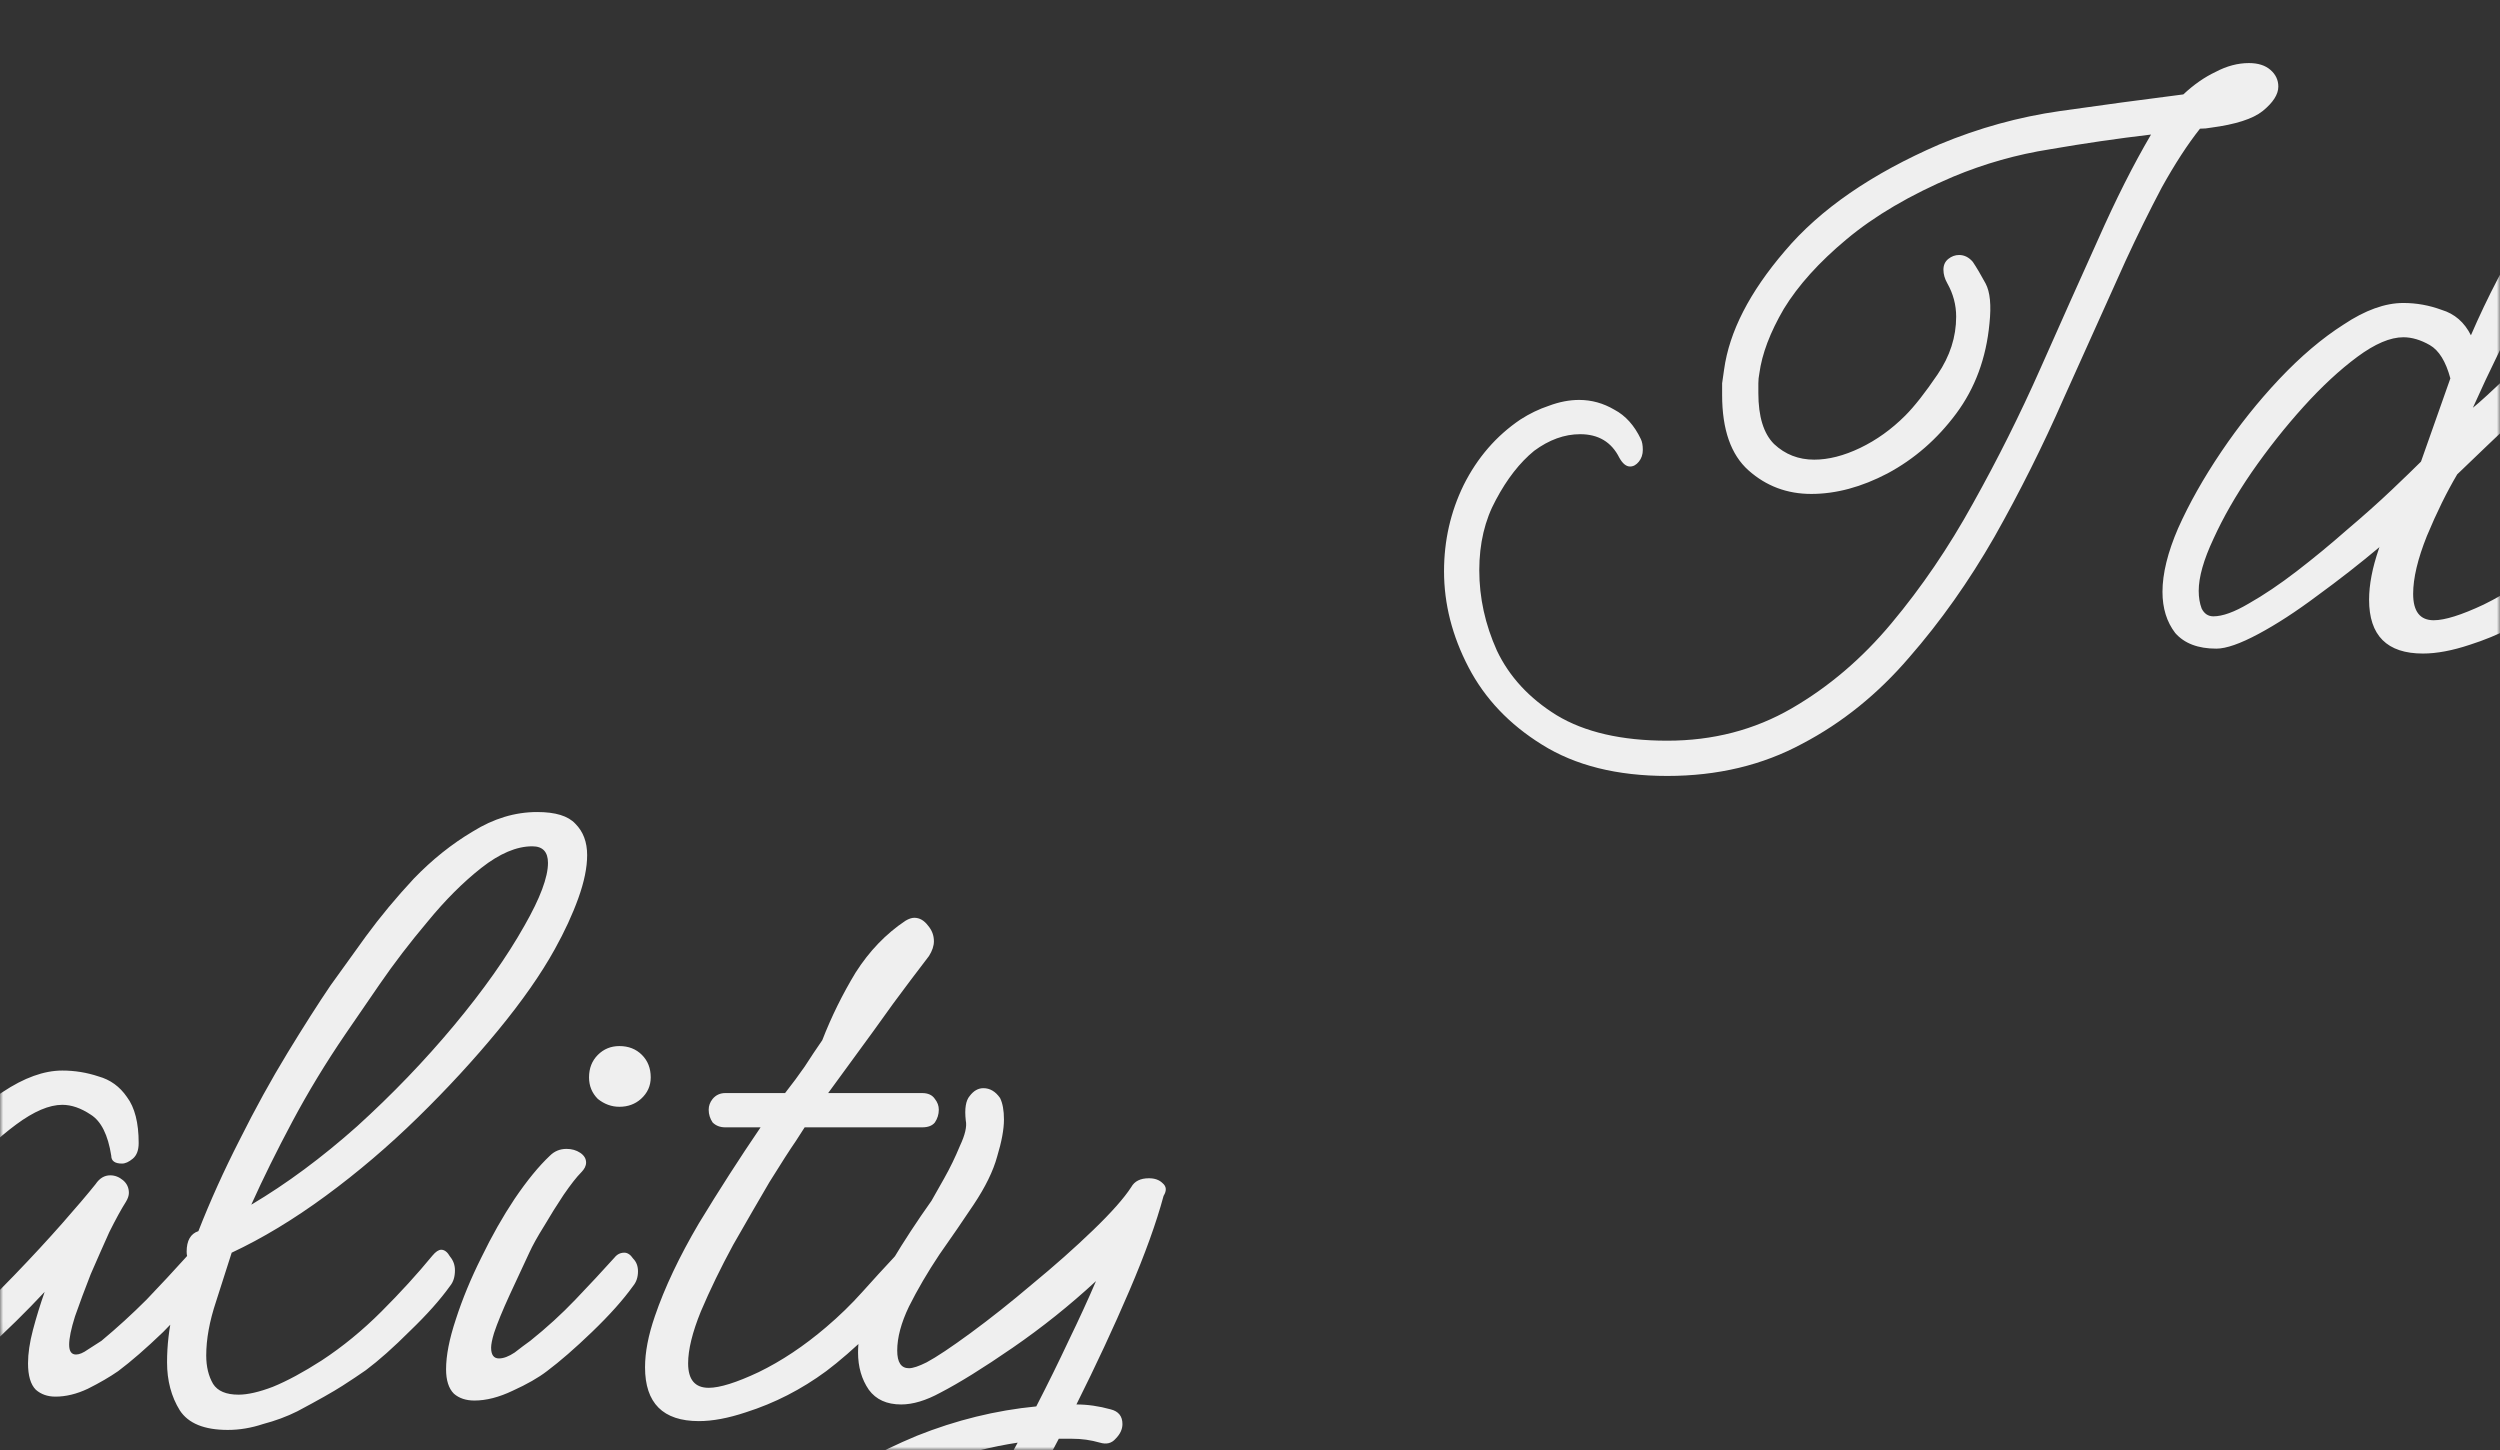 <?xml version="1.0" encoding="UTF-8"?> <svg xmlns="http://www.w3.org/2000/svg" width="400" height="232" viewBox="0 0 400 232" fill="none"><rect x="0" y="0" width="400" height="232" fill="#333333" stroke="none"/> <mask id="mask0_413_102" style="mask-type:alpha" maskUnits="userSpaceOnUse" x="0" y="0" width="400" height="232"> <rect width="400" height="232" rx="20" fill="#F6F6F6"></rect> </mask> <g mask="url(#mask0_413_102)"> <path d="M266.767 124.151C258.724 124.151 252.039 122.48 246.712 119.138C241.49 115.9 237.573 111.774 234.962 106.76C232.35 101.747 231.045 96.629 231.045 91.406C231.045 86.497 232.089 81.901 234.178 77.619C236.372 73.232 239.401 69.733 243.265 67.121C244.728 66.181 246.242 65.45 247.809 64.928C249.48 64.301 251.099 63.988 252.666 63.988C254.65 63.988 256.531 64.51 258.306 65.555C260.082 66.495 261.492 68.061 262.536 70.255C262.745 70.673 262.85 71.247 262.85 71.978C262.85 72.709 262.641 73.336 262.223 73.858C261.805 74.381 261.335 74.642 260.813 74.642C260.186 74.642 259.612 74.172 259.09 73.232C257.836 70.725 255.747 69.471 252.823 69.471C250.316 69.471 247.861 70.359 245.459 72.135C243.161 74.015 241.124 76.626 239.348 79.969C237.573 83.207 236.685 86.967 236.685 91.249C236.685 95.636 237.625 99.919 239.505 104.097C241.49 108.275 244.675 111.722 249.062 114.437C253.554 117.153 259.455 118.511 266.767 118.511C274.078 118.511 280.711 116.787 286.664 113.341C292.618 109.894 297.945 105.35 302.645 99.71C307.45 93.965 311.785 87.594 315.649 80.595C319.619 73.493 323.222 66.286 326.46 58.974C329.698 51.663 332.779 44.769 335.704 38.293C338.524 31.922 341.344 26.333 344.164 21.529C338.837 22.155 333.458 22.939 328.027 23.879C322.7 24.714 317.53 26.177 312.516 28.266C305.622 31.19 299.93 34.533 295.438 38.293C291.051 41.949 287.709 45.657 285.411 49.417C283.218 53.177 281.912 56.624 281.494 59.758C281.39 60.28 281.337 60.802 281.337 61.324C281.337 61.847 281.337 62.369 281.337 62.891C281.337 66.651 282.173 69.367 283.844 71.038C285.62 72.709 287.761 73.545 290.268 73.545C292.566 73.545 295.02 72.918 297.632 71.665C300.243 70.412 302.645 68.688 304.839 66.495C306.301 65.032 308.025 62.839 310.009 59.914C311.994 56.99 312.986 53.908 312.986 50.67C312.986 48.79 312.516 47.015 311.576 45.343C311.158 44.612 310.949 43.881 310.949 43.15C310.949 42.419 311.21 41.844 311.733 41.426C312.255 41.009 312.829 40.8 313.456 40.8C314.292 40.8 315.023 41.165 315.649 41.897C316.276 42.837 316.955 43.986 317.686 45.343C318.417 46.701 318.626 48.843 318.313 51.767C317.791 57.303 316.015 62.108 312.986 66.181C309.957 70.255 306.301 73.441 302.019 75.739C297.841 77.932 293.767 79.029 289.798 79.029C285.933 79.029 282.591 77.775 279.771 75.268C276.951 72.762 275.54 68.74 275.54 63.204C275.54 62.578 275.54 61.951 275.54 61.324C275.645 60.593 275.749 59.862 275.854 59.131C276.689 53.073 279.927 46.754 285.568 40.173C291.208 33.488 299.46 27.796 310.322 23.096C316.589 20.484 323.013 18.709 329.594 17.768C336.174 16.828 342.754 15.941 349.335 15.105C351.006 13.538 352.729 12.337 354.505 11.502C356.281 10.561 358.056 10.091 359.832 10.091C361.294 10.091 362.443 10.457 363.279 11.188C364.114 11.919 364.532 12.807 364.532 13.852C364.532 15.105 363.697 16.411 362.025 17.768C360.459 19.022 357.691 19.91 353.722 20.432C353.199 20.536 352.625 20.589 351.998 20.589C350.014 23.096 347.977 26.229 345.888 29.989C343.903 33.749 341.971 37.666 340.091 41.74C336.957 48.738 333.667 56.05 330.22 63.674C326.878 71.299 323.17 78.715 319.096 85.922C315.023 93.025 310.479 99.449 305.466 105.193C300.452 111.043 294.759 115.638 288.388 118.981C282.016 122.428 274.809 124.151 266.767 124.151ZM354.613 103.783C351.688 103.783 349.495 102.948 348.032 101.277C346.674 99.501 345.996 97.308 345.996 94.696C345.996 91.772 346.831 88.377 348.502 84.512C350.278 80.543 352.576 76.47 355.396 72.292C358.216 68.114 361.298 64.249 364.64 60.698C368.087 57.042 371.534 54.117 374.981 51.924C378.427 49.626 381.613 48.477 384.538 48.477C386.627 48.477 388.664 48.843 390.648 49.574C392.737 50.2 394.304 51.558 395.348 53.647C397.96 47.589 401.093 41.583 404.749 35.63C408.405 29.571 412.165 24.14 416.029 19.335C419.999 14.53 423.759 10.927 427.31 8.525C429.921 6.749 432.272 5.861 434.361 5.861C436.032 5.861 437.337 6.436 438.277 7.585C439.322 8.629 439.844 10.248 439.844 12.441C439.844 16.619 438.695 21.059 436.397 25.759C434.204 30.459 431.279 35.16 427.623 39.86C423.968 44.56 419.999 49.156 415.716 53.647C411.538 58.034 407.465 62.16 403.495 66.025C399.526 69.785 396.079 73.075 393.155 75.895C391.484 78.715 389.865 82.005 388.298 85.766C386.836 89.421 386.104 92.503 386.104 95.01C386.104 97.83 387.201 99.24 389.395 99.24C391.17 99.24 393.834 98.404 397.385 96.733C401.041 94.957 404.592 92.555 408.039 89.526C410.128 87.75 412.06 85.87 413.836 83.886C415.612 81.901 417.283 80.073 418.85 78.402C419.267 77.88 419.79 77.619 420.416 77.619C420.939 77.619 421.409 77.932 421.826 78.559C422.349 79.081 422.61 79.76 422.61 80.595C422.61 81.535 422.349 82.319 421.826 82.945C420.26 85.139 418.066 87.594 415.246 90.309C412.53 92.921 410.128 95.01 408.039 96.576C404.07 99.501 399.787 101.694 395.192 103.157C392.371 104.097 389.865 104.567 387.671 104.567C381.926 104.567 379.054 101.694 379.054 95.95C379.054 93.547 379.576 90.832 380.621 87.802C380.621 87.698 380.673 87.594 380.777 87.489C377.54 90.205 374.197 92.816 370.75 95.323C367.408 97.83 364.274 99.867 361.35 101.433C358.425 103 356.179 103.783 354.613 103.783ZM395.662 65.241C396.706 64.406 398.534 62.734 401.145 60.228C403.757 57.721 406.733 54.744 410.076 51.297C413.523 47.746 416.917 43.933 420.26 39.86C423.602 35.786 426.527 31.713 429.034 27.639C431.54 23.566 433.264 19.753 434.204 16.202C434.308 15.784 434.361 15.262 434.361 14.635C434.361 13.068 433.734 12.285 432.48 12.285C430.914 12.285 429.086 13.329 426.997 15.418C422.923 19.387 418.954 24.192 415.089 29.832C411.329 35.368 407.778 41.218 404.436 47.38C401.198 53.438 398.273 59.392 395.662 65.241ZM354.143 98.613C355.605 98.613 357.485 97.934 359.783 96.576C362.185 95.218 364.744 93.495 367.46 91.406C370.176 89.317 372.839 87.124 375.451 84.826C378.166 82.528 380.569 80.386 382.658 78.402C384.747 76.417 386.313 74.903 387.358 73.858L392.058 60.541C391.327 57.825 390.23 56.05 388.768 55.214C387.306 54.378 385.896 53.961 384.538 53.961C382.449 53.961 379.994 55.005 377.174 57.094C374.354 59.183 371.481 61.847 368.557 65.085C365.632 68.323 362.864 71.822 360.253 75.582C357.746 79.237 355.709 82.789 354.143 86.236C352.576 89.578 351.793 92.346 351.793 94.54C351.793 95.584 351.949 96.524 352.263 97.36C352.68 98.195 353.307 98.613 354.143 98.613ZM427.272 105.35C424.034 105.35 421.266 104.358 418.968 102.373C416.775 100.389 415.678 96.942 415.678 92.033C415.678 88.69 416.514 84.773 418.185 80.282C419.961 75.791 422.311 71.456 425.235 67.278C428.16 62.995 431.398 59.496 434.949 56.781C438.501 53.961 442.104 52.55 445.76 52.55C448.162 52.55 449.938 53.438 451.087 55.214C452.34 56.885 452.967 58.922 452.967 61.324C452.967 64.876 451.818 68.323 449.52 71.665C447.222 75.007 444.298 77.723 440.746 79.812C437.299 81.901 433.853 82.945 430.406 82.945C427.586 82.945 425.444 82.058 423.982 80.282C423.146 82.371 422.467 84.408 421.945 86.392C421.423 88.377 421.162 90.257 421.162 92.033C421.162 95.062 421.789 97.203 423.042 98.456C424.4 99.605 426.071 100.18 428.056 100.18C430.458 100.18 433.121 99.553 436.046 98.3C439.075 97.046 441.895 95.584 444.507 93.913C447.118 92.137 449.05 90.675 450.303 89.526C452.393 87.75 454.377 85.818 456.257 83.729C458.242 81.535 459.965 79.499 461.427 77.619C461.95 76.992 462.524 76.678 463.151 76.678C463.778 76.678 464.3 76.992 464.718 77.619C465.24 78.141 465.501 78.82 465.501 79.655C465.501 80.386 465.24 81.118 464.718 81.849C463.046 83.938 460.957 86.34 458.451 89.056C456.048 91.667 453.333 94.122 450.303 96.42C448.632 97.778 446.491 99.135 443.88 100.493C441.269 101.851 438.501 103 435.576 103.94C432.756 104.88 429.988 105.35 427.272 105.35ZM430.092 77.932C432.181 77.932 434.427 77.253 436.829 75.895C439.336 74.537 441.53 72.762 443.41 70.568C445.394 68.27 446.7 65.816 447.327 63.204C447.431 62.995 447.483 62.734 447.483 62.421C447.483 62.108 447.483 61.847 447.483 61.638C447.483 59.758 446.804 58.818 445.447 58.818C443.253 58.818 440.955 59.653 438.553 61.324C436.15 62.891 433.853 65.032 431.659 67.748C429.57 70.359 427.69 73.232 426.019 76.365C426.437 76.678 426.854 76.992 427.272 77.305C427.69 77.514 428.108 77.671 428.526 77.775C428.734 77.88 428.996 77.932 429.309 77.932C429.622 77.932 429.883 77.932 430.092 77.932ZM463.704 103.783C460.78 103.783 458.586 102.948 457.124 101.277C455.766 99.501 455.087 97.308 455.087 94.696C455.087 91.772 455.923 88.377 457.594 84.512C459.369 80.543 461.667 76.47 464.488 72.292C467.308 68.114 470.389 64.249 473.731 60.698C477.178 57.042 480.625 54.117 484.072 51.924C487.519 49.626 490.705 48.477 493.629 48.477C495.614 48.477 497.546 48.79 499.426 49.417C501.306 49.939 502.821 51.036 503.97 52.707C505.223 54.378 505.85 56.833 505.85 60.071C505.85 61.22 505.537 62.056 504.91 62.578C504.283 63.1 503.709 63.361 503.186 63.361C502.037 63.361 501.463 62.943 501.463 62.108C500.941 58.765 499.844 56.572 498.173 55.527C496.606 54.483 495.091 53.961 493.629 53.961C491.54 53.961 489.086 55.005 486.265 57.094C483.445 59.183 480.573 61.847 477.648 65.085C474.724 68.323 471.956 71.822 469.344 75.582C466.838 79.237 464.801 82.789 463.234 86.236C461.667 89.578 460.884 92.346 460.884 94.54C460.884 95.584 461.041 96.524 461.354 97.36C461.772 98.195 462.399 98.613 463.234 98.613C464.801 98.613 466.838 97.778 469.344 96.106C471.851 94.435 474.515 92.294 477.335 89.683C480.26 86.967 483.132 84.147 485.952 81.222C488.772 78.297 491.331 75.53 493.629 72.918C495.927 70.307 497.703 68.218 498.956 66.651C499.583 65.711 500.366 65.241 501.306 65.241C502.037 65.241 502.716 65.502 503.343 66.025C503.97 66.547 504.283 67.226 504.283 68.061C504.283 68.479 504.126 68.949 503.813 69.471C503.082 70.62 502.194 72.239 501.15 74.328C500.21 76.417 499.217 78.663 498.173 81.065C497.233 83.468 496.397 85.713 495.666 87.802C495.039 89.787 494.726 91.302 494.726 92.346C494.726 93.391 495.091 93.913 495.823 93.913C496.345 93.913 496.972 93.652 497.703 93.129C498.538 92.607 499.27 92.137 499.896 91.719C502.403 89.63 504.805 87.437 507.103 85.139C509.401 82.737 511.49 80.491 513.37 78.402C513.788 77.88 514.31 77.619 514.937 77.619C515.459 77.619 515.929 77.932 516.347 78.559C516.869 79.081 517.131 79.76 517.131 80.595C517.131 81.535 516.869 82.319 516.347 82.945C514.676 85.139 512.482 87.594 509.767 90.309C507.051 92.921 504.649 95.01 502.56 96.576C501.202 97.516 499.583 98.456 497.703 99.397C495.927 100.232 494.204 100.65 492.532 100.65C491.279 100.65 490.235 100.284 489.399 99.553C488.563 98.718 488.146 97.308 488.146 95.323C488.146 93.756 488.407 91.981 488.929 89.996C489.451 88.011 490.078 85.975 490.809 83.886C487.884 87.019 484.751 90.1 481.408 93.129C478.066 96.159 474.828 98.718 471.695 100.807C468.666 102.791 466.002 103.783 463.704 103.783ZM520.105 105.977C516.345 105.977 513.786 104.932 512.428 102.843C511.07 100.65 510.391 98.091 510.391 95.166C510.391 92.451 510.704 89.735 511.331 87.019C512.062 84.199 512.741 81.849 513.368 79.969C513.472 79.551 513.629 79.133 513.838 78.715C513.629 78.402 513.525 77.984 513.525 77.462C513.525 75.686 514.151 74.59 515.405 74.172C517.285 69.367 519.478 64.51 521.985 59.601C524.492 54.587 527.051 49.939 529.662 45.657C532.273 41.374 534.571 37.771 536.556 34.846C538.123 32.653 540.003 30.041 542.196 27.012C544.494 23.879 547.053 20.798 549.873 17.768C552.798 14.739 555.931 12.233 559.274 10.248C562.616 8.159 566.063 7.115 569.614 7.115C572.539 7.115 574.576 7.741 575.725 8.995C576.978 10.248 577.605 11.919 577.605 14.008C577.605 15.993 577.135 18.291 576.195 20.902C575.255 23.513 574.001 26.229 572.435 29.049C570.241 33.018 567.212 37.353 563.347 42.053C559.483 46.754 555.2 51.401 550.5 55.997C545.8 60.593 540.891 64.771 535.772 68.531C530.654 72.292 525.641 75.321 520.732 77.619C520.105 79.603 519.269 82.214 518.225 85.452C517.18 88.586 516.658 91.458 516.658 94.07C516.658 95.845 517.024 97.36 517.755 98.613C518.486 99.762 519.844 100.337 521.828 100.337C523.291 100.337 525.119 99.919 527.312 99.083C529.61 98.143 532.221 96.733 535.146 94.853C538.488 92.659 541.674 90.048 544.703 87.019C547.732 83.99 550.448 81.013 552.85 78.089C553.372 77.462 553.842 77.148 554.26 77.148C554.782 77.148 555.252 77.514 555.67 78.245C556.193 78.872 556.454 79.603 556.454 80.439C556.454 81.483 556.193 82.319 555.67 82.945C554.104 85.139 551.962 87.541 549.247 90.153C546.635 92.764 544.285 94.853 542.196 96.42C541.152 97.151 539.898 97.986 538.436 98.926C536.974 99.867 534.571 101.224 531.229 103C529.558 103.836 527.73 104.515 525.745 105.037C523.865 105.663 521.985 105.977 520.105 105.977ZM538.906 42.68C535.772 47.276 532.952 51.924 530.445 56.624C527.939 61.324 525.745 65.763 523.865 69.942C529.505 66.599 535.146 62.421 540.786 57.407C546.426 52.289 551.597 46.91 556.297 41.27C560.997 35.63 564.757 30.302 567.578 25.289C570.084 20.902 571.338 17.56 571.338 15.262C571.338 13.486 570.502 12.598 568.831 12.598C566.324 12.598 563.608 13.747 560.684 16.045C557.759 18.343 554.887 21.215 552.067 24.662C549.247 28.005 546.688 31.347 544.39 34.69C542.092 38.032 540.264 40.695 538.906 42.68ZM582.764 54.274C581.511 54.274 580.362 53.856 579.317 53.02C578.377 52.08 577.907 50.931 577.907 49.574C577.907 48.111 578.377 46.91 579.317 45.97C580.257 45.03 581.406 44.56 582.764 44.56C584.226 44.56 585.428 45.03 586.368 45.97C587.308 46.91 587.778 48.111 587.778 49.574C587.778 50.931 587.255 52.08 586.211 53.02C585.271 53.856 584.122 54.274 582.764 54.274ZM559.576 101.277C558.218 101.277 557.122 100.911 556.286 100.18C555.45 99.344 555.033 98.039 555.033 96.263C555.033 94.07 555.555 91.406 556.599 88.272C557.644 85.034 559.002 81.744 560.673 78.402C562.344 74.955 564.12 71.822 566 69.001C567.984 66.077 569.864 63.779 571.64 62.108C572.371 61.377 573.259 61.011 574.304 61.011C575.139 61.011 575.87 61.22 576.497 61.638C577.124 62.056 577.437 62.578 577.437 63.204C577.437 63.727 577.176 64.249 576.654 64.771C575.923 65.502 574.983 66.704 573.834 68.375C572.789 69.942 571.745 71.613 570.7 73.388C569.656 75.059 568.872 76.47 568.35 77.619C567.41 79.603 566.365 81.849 565.216 84.356C564.068 86.862 563.232 88.899 562.71 90.466C562.396 91.51 562.24 92.294 562.24 92.816C562.24 93.965 562.657 94.54 563.493 94.54C564.224 94.54 565.06 94.226 566 93.6C566.94 92.868 567.775 92.242 568.507 91.719C571.118 89.63 573.52 87.437 575.714 85.139C578.012 82.737 580.101 80.491 581.981 78.402C582.399 77.88 582.921 77.619 583.547 77.619C584.07 77.619 584.54 77.932 584.958 78.559C585.48 79.081 585.741 79.76 585.741 80.595C585.741 81.535 585.48 82.319 584.958 82.945C583.391 85.139 581.197 87.594 578.377 90.309C575.661 92.921 573.259 95.01 571.17 96.576C569.812 97.621 567.984 98.665 565.686 99.71C563.493 100.754 561.456 101.277 559.576 101.277ZM595.485 104.567C589.741 104.567 586.868 101.694 586.868 95.95C586.868 93.547 587.391 90.832 588.435 87.802C590.002 83.207 592.352 78.245 595.485 72.918C598.723 67.591 602.014 62.473 605.356 57.564H599.716C598.88 57.564 598.201 57.303 597.679 56.781C597.261 56.154 597.052 55.475 597.052 54.744C597.052 54.117 597.261 53.543 597.679 53.02C598.201 52.394 598.88 52.08 599.716 52.08H609.273C610.422 50.618 611.466 49.208 612.406 47.85C613.346 46.388 614.286 44.978 615.227 43.62C616.689 39.86 618.465 36.256 620.554 32.809C622.747 29.363 625.41 26.595 628.544 24.506C629.066 24.192 629.536 24.035 629.954 24.035C630.79 24.035 631.521 24.453 632.148 25.289C632.774 26.02 633.088 26.856 633.088 27.796C633.088 28.527 632.826 29.31 632.304 30.146C631.991 30.564 630.999 31.869 629.327 34.063C627.656 36.256 625.672 38.972 623.374 42.21C621.076 45.343 618.673 48.634 616.167 52.08H631.207C632.148 52.08 632.826 52.394 633.244 53.02C633.662 53.543 633.871 54.117 633.871 54.744C633.871 55.475 633.662 56.154 633.244 56.781C632.826 57.303 632.148 57.564 631.207 57.564H612.406L610.996 59.758C610.056 61.115 608.646 63.309 606.766 66.338C604.99 69.367 603.058 72.709 600.969 76.365C598.985 80.021 597.261 83.572 595.799 87.019C594.441 90.362 593.762 93.129 593.762 95.323C593.762 97.934 594.859 99.24 597.052 99.24C598.828 99.24 601.491 98.404 605.043 96.733C608.698 94.957 612.302 92.555 615.853 89.526C617.942 87.75 619.875 85.87 621.65 83.886C623.426 81.901 625.097 80.073 626.664 78.402C627.082 77.88 627.604 77.619 628.231 77.619C628.753 77.619 629.223 77.932 629.641 78.559C630.163 79.081 630.424 79.76 630.424 80.595C630.424 81.535 630.163 82.319 629.641 82.945C628.074 85.139 625.88 87.594 623.06 90.309C620.345 92.921 617.942 95.01 615.853 96.576C611.884 99.501 607.602 101.694 603.006 103.157C600.186 104.097 597.679 104.567 595.485 104.567ZM627.844 101.903C625.546 101.903 623.822 101.12 622.674 99.553C621.525 97.882 620.95 95.897 620.95 93.6C620.95 91.824 621.263 89.996 621.89 88.116C623.039 84.982 624.554 81.901 626.434 78.872C628.314 75.739 630.403 72.553 632.701 69.315C633.119 68.584 633.798 67.382 634.738 65.711C635.678 64.04 636.513 62.317 637.244 60.541C638.08 58.765 638.393 57.407 638.184 56.467C637.976 54.587 638.184 53.282 638.811 52.55C639.438 51.715 640.169 51.297 641.005 51.297C642.049 51.297 642.937 51.819 643.668 52.864C644.086 53.699 644.295 54.848 644.295 56.311C644.295 57.877 643.929 59.862 643.198 62.264C642.571 64.562 641.318 67.121 639.438 69.942C637.767 72.448 635.939 75.112 633.954 77.932C632.074 80.752 630.455 83.52 629.097 86.236C627.844 88.847 627.217 91.197 627.217 93.286C627.217 95.166 627.844 96.106 629.097 96.106C629.724 96.106 630.664 95.793 631.917 95.166C633.484 94.331 635.834 92.764 638.968 90.466C642.101 88.168 645.391 85.557 648.838 82.632C652.39 79.708 655.628 76.835 658.552 74.015C661.477 71.195 663.514 68.897 664.663 67.121C665.185 66.181 666.125 65.711 667.483 65.711C668.423 65.711 669.154 65.972 669.676 66.495C670.303 67.017 670.355 67.696 669.833 68.531C668.684 72.814 666.856 77.88 664.349 83.729C661.842 89.578 659.022 95.636 655.889 101.903C657.664 101.903 659.492 102.164 661.372 102.687C662.626 103 663.253 103.783 663.253 105.037C663.253 105.872 662.887 106.656 662.156 107.387C661.529 108.118 660.693 108.327 659.649 108.014C658.918 107.805 658.187 107.648 657.456 107.544C656.724 107.439 655.941 107.387 655.105 107.387C654.374 107.387 653.695 107.387 653.069 107.387C649.831 113.654 646.488 119.608 643.041 125.248C639.595 130.993 636.409 135.902 633.484 139.975C630.768 143.736 627.687 147.339 624.24 150.786C620.898 154.233 617.399 157.053 613.743 159.247C609.983 161.44 606.223 162.537 602.462 162.537C598.389 162.537 595.255 161.544 593.062 159.56C590.868 157.575 589.772 154.964 589.772 151.726C589.772 148.488 590.712 144.885 592.592 140.915C594.367 136.946 596.77 132.977 599.799 129.008C603.35 124.517 607.789 120.339 613.116 116.474C618.339 112.714 624.084 109.528 630.351 106.917C636.618 104.41 642.989 102.843 649.465 102.217C651.345 98.561 653.069 95.062 654.635 91.719C656.307 88.272 657.769 85.087 659.022 82.162C654.844 86.027 650.405 89.578 645.705 92.816C641.005 96.054 637.14 98.456 634.111 100.023C631.813 101.277 629.724 101.903 627.844 101.903ZM603.089 157.053C606.432 157.053 609.983 155.643 613.743 152.823C617.399 150.107 621.107 146.347 624.867 141.542C628.732 136.842 632.492 131.567 636.148 125.718C639.803 119.973 643.25 114.072 646.488 108.014C638.237 109.267 630.298 112.087 622.674 116.474C615.049 120.861 608.938 126.084 604.342 132.142C603.402 133.395 602.253 135.118 600.896 137.312C599.433 139.505 598.18 141.803 597.135 144.206C596.091 146.608 595.569 148.854 595.569 150.943C595.569 152.718 596.143 154.181 597.292 155.33C598.337 156.479 600.269 157.053 603.089 157.053Z" fill="#EFEFEF"></path> <path d="M-216.895 246.962C-224.938 246.962 -231.623 245.291 -236.95 241.948C-242.172 238.71 -246.089 234.585 -248.7 229.571C-251.312 224.557 -252.617 219.439 -252.617 214.217C-252.617 209.308 -251.573 204.712 -249.484 200.429C-247.29 196.042 -244.261 192.543 -240.397 189.932C-238.934 188.992 -237.42 188.261 -235.853 187.739C-234.182 187.112 -232.563 186.798 -230.996 186.798C-229.011 186.798 -227.131 187.321 -225.356 188.365C-223.58 189.305 -222.17 190.872 -221.125 193.065C-220.917 193.483 -220.812 194.058 -220.812 194.789C-220.812 195.52 -221.021 196.147 -221.439 196.669C-221.857 197.191 -222.327 197.452 -222.849 197.452C-223.476 197.452 -224.05 196.982 -224.572 196.042C-225.826 193.536 -227.915 192.282 -230.839 192.282C-233.346 192.282 -235.801 193.17 -238.203 194.946C-240.501 196.826 -242.538 199.437 -244.313 202.779C-246.089 206.017 -246.977 209.778 -246.977 214.06C-246.977 218.447 -246.037 222.729 -244.157 226.907C-242.172 231.085 -238.986 234.532 -234.6 237.248C-230.108 239.964 -224.207 241.322 -216.895 241.322C-209.584 241.322 -202.951 239.598 -196.997 236.151C-191.044 232.704 -185.717 228.161 -181.017 222.52C-176.212 216.776 -171.877 210.404 -168.012 203.406C-164.043 196.303 -160.44 189.096 -157.202 181.785C-153.964 174.473 -150.883 167.58 -147.958 161.104C-145.138 154.732 -142.318 149.144 -139.497 144.339C-144.824 144.966 -150.204 145.749 -155.635 146.69C-160.962 147.525 -166.132 148.987 -171.146 151.076C-178.04 154.001 -183.732 157.343 -188.224 161.104C-192.61 164.759 -195.953 168.467 -198.251 172.228C-200.444 175.988 -201.75 179.435 -202.168 182.568C-202.272 183.09 -202.324 183.613 -202.324 184.135C-202.324 184.657 -202.324 185.179 -202.324 185.702C-202.324 189.462 -201.489 192.178 -199.818 193.849C-198.042 195.52 -195.901 196.356 -193.394 196.356C-191.096 196.356 -188.641 195.729 -186.03 194.476C-183.419 193.222 -181.017 191.499 -178.823 189.305C-177.361 187.843 -175.637 185.65 -173.653 182.725C-171.668 179.8 -170.676 176.719 -170.676 173.481C-170.676 171.601 -171.146 169.825 -172.086 168.154C-172.504 167.423 -172.713 166.692 -172.713 165.961C-172.713 165.229 -172.452 164.655 -171.929 164.237C-171.407 163.819 -170.833 163.61 -170.206 163.61C-169.37 163.61 -168.639 163.976 -168.012 164.707C-167.386 165.647 -166.707 166.796 -165.976 168.154C-165.244 169.512 -165.036 171.653 -165.349 174.578C-165.871 180.114 -167.647 184.918 -170.676 188.992C-173.705 193.065 -177.361 196.251 -181.643 198.549C-185.821 200.743 -189.895 201.839 -193.864 201.839C-197.729 201.839 -201.071 200.586 -203.891 198.079C-206.711 195.572 -208.121 191.551 -208.121 186.015C-208.121 185.388 -208.121 184.762 -208.121 184.135C-208.017 183.404 -207.912 182.673 -207.808 181.942C-206.972 175.883 -203.734 169.564 -198.094 162.984C-192.454 156.299 -184.202 150.606 -173.339 145.906C-167.072 143.295 -160.649 141.519 -154.068 140.579C-147.488 139.639 -140.908 138.751 -134.327 137.916C-132.656 136.349 -130.933 135.148 -129.157 134.312C-127.381 133.372 -125.606 132.902 -123.83 132.902C-122.368 132.902 -121.219 133.268 -120.383 133.999C-119.547 134.73 -119.13 135.618 -119.13 136.662C-119.13 137.916 -119.965 139.221 -121.636 140.579C-123.203 141.833 -125.971 142.72 -129.94 143.243C-130.463 143.347 -131.037 143.399 -131.664 143.399C-133.648 145.906 -135.685 149.04 -137.774 152.8C-139.759 156.56 -141.691 160.477 -143.571 164.551C-146.705 171.549 -149.995 178.86 -153.442 186.485C-156.784 194.11 -160.492 201.526 -164.566 208.733C-168.639 215.836 -173.183 222.259 -178.196 228.004C-183.21 233.853 -188.903 238.449 -195.274 241.792C-201.645 245.238 -208.853 246.962 -216.895 246.962ZM-129.049 226.594C-131.974 226.594 -134.167 225.758 -135.63 224.087C-136.987 222.312 -137.666 220.118 -137.666 217.507C-137.666 214.582 -136.831 211.188 -135.16 207.323C-133.384 203.354 -131.086 199.28 -128.266 195.102C-125.446 190.924 -122.364 187.06 -119.022 183.508C-115.575 179.853 -112.128 176.928 -108.681 174.734C-105.235 172.437 -102.049 171.288 -99.124 171.288C-97.035 171.288 -94.998 171.653 -93.014 172.384C-90.925 173.011 -89.358 174.369 -88.314 176.458C-85.702 170.4 -82.569 164.394 -78.913 158.44C-75.257 152.382 -71.497 146.951 -67.632 142.146C-63.663 137.341 -59.903 133.738 -56.352 131.335C-53.74 129.56 -51.39 128.672 -49.301 128.672C-47.63 128.672 -46.325 129.246 -45.384 130.395C-44.34 131.44 -43.818 133.059 -43.818 135.252C-43.818 139.43 -44.967 143.869 -47.264 148.57C-49.458 153.27 -52.383 157.97 -56.038 162.67C-59.694 167.371 -63.663 171.967 -67.946 176.458C-72.124 180.845 -76.197 184.971 -80.166 188.835C-84.135 192.595 -87.582 195.886 -90.507 198.706C-92.178 201.526 -93.797 204.816 -95.364 208.576C-96.826 212.232 -97.557 215.313 -97.557 217.82C-97.557 220.64 -96.461 222.05 -94.267 222.05C-92.492 222.05 -89.828 221.215 -86.277 219.544C-82.621 217.768 -79.07 215.366 -75.623 212.337C-73.534 210.561 -71.602 208.681 -69.826 206.696C-68.05 204.712 -66.379 202.884 -64.812 201.213C-64.394 200.69 -63.872 200.429 -63.245 200.429C-62.723 200.429 -62.253 200.743 -61.835 201.369C-61.313 201.892 -61.052 202.57 -61.052 203.406C-61.052 204.346 -61.313 205.13 -61.835 205.756C-63.402 207.95 -65.596 210.404 -68.416 213.12C-71.132 215.731 -73.534 217.82 -75.623 219.387C-79.592 222.312 -83.874 224.505 -88.47 225.967C-91.29 226.907 -93.797 227.377 -95.991 227.377C-101.735 227.377 -104.608 224.505 -104.608 218.76C-104.608 216.358 -104.086 213.642 -103.041 210.613C-103.041 210.509 -102.989 210.404 -102.884 210.3C-106.122 213.016 -109.465 215.627 -112.912 218.134C-116.254 220.64 -119.388 222.677 -122.312 224.244C-125.237 225.811 -127.482 226.594 -129.049 226.594ZM-88 188.052C-86.956 187.216 -85.128 185.545 -82.516 183.038C-79.905 180.531 -76.928 177.555 -73.586 174.108C-70.139 170.556 -66.745 166.744 -63.402 162.67C-60.06 158.597 -57.135 154.523 -54.628 150.45C-52.121 146.376 -50.398 142.564 -49.458 139.012C-49.354 138.595 -49.301 138.072 -49.301 137.446C-49.301 135.879 -49.928 135.096 -51.181 135.096C-52.748 135.096 -54.576 136.14 -56.665 138.229C-60.739 142.198 -64.708 147.003 -68.572 152.643C-72.333 158.179 -75.884 164.028 -79.226 170.191C-82.464 176.249 -85.389 182.203 -88 188.052ZM-129.519 221.424C-128.057 221.424 -126.177 220.745 -123.879 219.387C-121.477 218.029 -118.918 216.306 -116.202 214.217C-113.486 212.128 -110.823 209.934 -108.211 207.636C-105.496 205.338 -103.093 203.197 -101.004 201.213C-98.915 199.228 -97.349 197.714 -96.304 196.669L-91.604 183.352C-92.335 180.636 -93.432 178.86 -94.894 178.025C-96.356 177.189 -97.766 176.771 -99.124 176.771C-101.213 176.771 -103.668 177.816 -106.488 179.905C-109.308 181.994 -112.18 184.657 -115.105 187.895C-118.03 191.133 -120.798 194.632 -123.409 198.392C-125.916 202.048 -127.952 205.6 -129.519 209.046C-131.086 212.389 -131.869 215.157 -131.869 217.35C-131.869 218.395 -131.713 219.335 -131.399 220.17C-130.982 221.006 -130.355 221.424 -129.519 221.424ZM-56.39 228.161C-59.628 228.161 -62.396 227.169 -64.694 225.184C-66.887 223.199 -67.984 219.753 -67.984 214.843C-67.984 211.501 -67.148 207.584 -65.477 203.093C-63.701 198.601 -61.351 194.267 -58.426 190.089C-55.502 185.806 -52.264 182.307 -48.713 179.591C-45.161 176.771 -41.558 175.361 -37.902 175.361C-35.5 175.361 -33.724 176.249 -32.575 178.025C-31.322 179.696 -30.695 181.733 -30.695 184.135C-30.695 187.686 -31.844 191.133 -34.142 194.476C-36.44 197.818 -39.364 200.534 -42.916 202.623C-46.362 204.712 -49.809 205.756 -53.256 205.756C-56.076 205.756 -58.218 204.868 -59.68 203.093C-60.516 205.182 -61.194 207.219 -61.717 209.203C-62.239 211.188 -62.5 213.068 -62.5 214.843C-62.5 217.872 -61.873 220.014 -60.62 221.267C-59.262 222.416 -57.591 222.991 -55.606 222.991C-53.204 222.991 -50.541 222.364 -47.616 221.11C-44.587 219.857 -41.767 218.395 -39.155 216.724C-36.544 214.948 -34.612 213.486 -33.358 212.337C-31.269 210.561 -29.285 208.629 -27.405 206.54C-25.42 204.346 -23.697 202.309 -22.234 200.429C-21.712 199.803 -21.138 199.489 -20.511 199.489C-19.884 199.489 -19.362 199.803 -18.944 200.429C-18.422 200.951 -18.161 201.63 -18.161 202.466C-18.161 203.197 -18.422 203.928 -18.944 204.659C-20.615 206.748 -22.704 209.151 -25.211 211.867C-27.614 214.478 -30.329 216.932 -33.358 219.23C-35.03 220.588 -37.171 221.946 -39.782 223.304C-42.393 224.662 -45.161 225.811 -48.086 226.751C-50.906 227.691 -53.674 228.161 -56.39 228.161ZM-53.569 200.743C-51.48 200.743 -49.235 200.064 -46.833 198.706C-44.326 197.348 -42.132 195.572 -40.252 193.379C-38.267 191.081 -36.962 188.626 -36.335 186.015C-36.231 185.806 -36.178 185.545 -36.178 185.232C-36.178 184.918 -36.178 184.657 -36.178 184.448C-36.178 182.568 -36.858 181.628 -38.215 181.628C-40.409 181.628 -42.707 182.464 -45.109 184.135C-47.511 185.702 -49.809 187.843 -52.003 190.559C-54.092 193.17 -55.972 196.042 -57.643 199.176C-57.225 199.489 -56.807 199.803 -56.39 200.116C-55.972 200.325 -55.554 200.481 -55.136 200.586C-54.927 200.69 -54.666 200.743 -54.353 200.743C-54.039 200.743 -53.778 200.743 -53.569 200.743ZM-19.958 226.594C-22.882 226.594 -25.076 225.758 -26.538 224.087C-27.896 222.312 -28.575 220.118 -28.575 217.507C-28.575 214.582 -27.739 211.188 -26.068 207.323C-24.292 203.354 -21.994 199.28 -19.174 195.102C-16.354 190.924 -13.273 187.06 -9.93 183.508C-6.484 179.853 -3.037 176.928 0.41 174.734C3.857 172.437 7.043 171.288 9.967 171.288C11.952 171.288 13.884 171.601 15.764 172.228C17.644 172.75 19.159 173.847 20.308 175.518C21.561 177.189 22.188 179.644 22.188 182.882C22.188 184.031 21.875 184.866 21.248 185.388C20.621 185.911 20.047 186.172 19.524 186.172C18.376 186.172 17.801 185.754 17.801 184.918C17.279 181.576 16.182 179.382 14.511 178.338C12.944 177.293 11.43 176.771 9.967 176.771C7.878 176.771 5.424 177.816 2.604 179.905C-0.217 181.994 -3.089 184.657 -6.014 187.895C-8.938 191.133 -11.706 194.632 -14.317 198.392C-16.824 202.048 -18.861 205.6 -20.428 209.046C-21.994 212.389 -22.778 215.157 -22.778 217.35C-22.778 218.395 -22.621 219.335 -22.308 220.17C-21.89 221.006 -21.263 221.424 -20.428 221.424C-18.861 221.424 -16.824 220.588 -14.317 218.917C-11.811 217.246 -9.147 215.105 -6.327 212.493C-3.402 209.778 -0.53 206.957 2.29 204.033C5.11 201.108 7.669 198.34 9.967 195.729C12.265 193.118 14.041 191.029 15.294 189.462C15.921 188.522 16.704 188.052 17.644 188.052C18.376 188.052 19.055 188.313 19.681 188.835C20.308 189.358 20.621 190.036 20.621 190.872C20.621 191.29 20.465 191.76 20.151 192.282C19.42 193.431 18.532 195.05 17.488 197.139C16.548 199.228 15.555 201.474 14.511 203.876C13.571 206.278 12.735 208.524 12.004 210.613C11.377 212.598 11.064 214.112 11.064 215.157C11.064 216.201 11.43 216.724 12.161 216.724C12.683 216.724 13.31 216.462 14.041 215.94C14.877 215.418 15.608 214.948 16.234 214.53C18.741 212.441 21.143 210.248 23.441 207.95C25.739 205.547 27.828 203.302 29.708 201.213C30.126 200.69 30.648 200.429 31.275 200.429C31.797 200.429 32.267 200.743 32.685 201.369C33.208 201.892 33.469 202.57 33.469 203.406C33.469 204.346 33.208 205.13 32.685 205.756C31.014 207.95 28.821 210.404 26.105 213.12C23.389 215.731 20.987 217.82 18.898 219.387C17.54 220.327 15.921 221.267 14.041 222.207C12.265 223.043 10.542 223.461 8.871 223.461C7.617 223.461 6.573 223.095 5.737 222.364C4.901 221.528 4.484 220.118 4.484 218.134C4.484 216.567 4.745 214.791 5.267 212.807C5.789 210.822 6.416 208.785 7.147 206.696C4.223 209.83 1.089 212.911 -2.253 215.94C-5.596 218.969 -8.834 221.528 -11.967 223.617C-14.996 225.602 -17.66 226.594 -19.958 226.594ZM36.443 228.788C32.683 228.788 30.124 227.743 28.766 225.654C27.408 223.461 26.729 220.902 26.729 217.977C26.729 215.261 27.043 212.545 27.669 209.83C28.4 207.01 29.079 204.659 29.706 202.779C29.81 202.362 29.967 201.944 30.176 201.526C29.967 201.213 29.863 200.795 29.863 200.273C29.863 198.497 30.489 197.4 31.743 196.982C33.623 192.178 35.816 187.321 38.323 182.412C40.83 177.398 43.389 172.75 46 168.467C48.611 164.185 50.909 160.581 52.894 157.657C54.461 155.463 56.341 152.852 58.534 149.823C60.832 146.69 63.391 143.608 66.211 140.579C69.136 137.55 72.269 135.043 75.612 133.059C78.954 130.97 82.401 129.925 85.953 129.925C88.877 129.925 90.914 130.552 92.063 131.805C93.316 133.059 93.943 134.73 93.943 136.819C93.943 138.804 93.473 141.101 92.533 143.713C91.593 146.324 90.339 149.04 88.773 151.86C86.579 155.829 83.55 160.164 79.686 164.864C75.821 169.564 71.538 174.212 66.838 178.808C62.138 183.404 57.229 187.582 52.111 191.342C46.992 195.102 41.979 198.131 37.07 200.429C36.443 202.414 35.607 205.025 34.563 208.263C33.518 211.397 32.996 214.269 32.996 216.88C32.996 218.656 33.362 220.17 34.093 221.424C34.824 222.573 36.182 223.147 38.166 223.147C39.629 223.147 41.457 222.729 43.65 221.894C45.948 220.954 48.559 219.544 51.484 217.664C54.826 215.47 58.012 212.859 61.041 209.83C64.07 206.801 66.786 203.824 69.188 200.899C69.71 200.273 70.18 199.959 70.598 199.959C71.121 199.959 71.591 200.325 72.008 201.056C72.531 201.683 72.792 202.414 72.792 203.249C72.792 204.294 72.531 205.13 72.008 205.756C70.442 207.95 68.3 210.352 65.585 212.963C62.973 215.575 60.623 217.664 58.534 219.23C57.49 219.961 56.236 220.797 54.774 221.737C53.312 222.677 50.909 224.035 47.567 225.811C45.896 226.646 44.068 227.325 42.083 227.847C40.203 228.474 38.323 228.788 36.443 228.788ZM55.244 165.491C52.111 170.086 49.29 174.734 46.784 179.435C44.277 184.135 42.083 188.574 40.203 192.752C45.844 189.41 51.484 185.232 57.124 180.218C62.764 175.1 67.935 169.721 72.635 164.081C77.335 158.44 81.096 153.113 83.916 148.1C86.423 143.713 87.676 140.37 87.676 138.072C87.676 136.297 86.84 135.409 85.169 135.409C82.662 135.409 79.947 136.558 77.022 138.856C74.097 141.154 71.225 144.026 68.405 147.473C65.585 150.815 63.026 154.158 60.728 157.5C58.43 160.843 56.602 163.506 55.244 165.491ZM99.102 177.085C97.849 177.085 96.7 176.667 95.655 175.831C94.715 174.891 94.245 173.742 94.245 172.384C94.245 170.922 94.715 169.721 95.655 168.781C96.595 167.841 97.744 167.371 99.102 167.371C100.565 167.371 101.766 167.841 102.706 168.781C103.646 169.721 104.116 170.922 104.116 172.384C104.116 173.742 103.594 174.891 102.549 175.831C101.609 176.667 100.46 177.085 99.102 177.085ZM75.914 224.087C74.556 224.087 73.46 223.722 72.624 222.991C71.788 222.155 71.371 220.849 71.371 219.074C71.371 216.88 71.893 214.217 72.937 211.083C73.982 207.845 75.34 204.555 77.011 201.213C78.682 197.766 80.458 194.632 82.338 191.812C84.323 188.887 86.203 186.59 87.978 184.918C88.709 184.187 89.597 183.822 90.642 183.822C91.477 183.822 92.209 184.031 92.835 184.448C93.462 184.866 93.775 185.388 93.775 186.015C93.775 186.537 93.514 187.06 92.992 187.582C92.261 188.313 91.321 189.514 90.172 191.185C89.127 192.752 88.083 194.423 87.038 196.199C85.994 197.87 85.21 199.28 84.688 200.429C83.748 202.414 82.704 204.659 81.555 207.166C80.406 209.673 79.57 211.71 79.048 213.277C78.734 214.321 78.578 215.105 78.578 215.627C78.578 216.776 78.996 217.35 79.831 217.35C80.562 217.35 81.398 217.037 82.338 216.41C83.278 215.679 84.114 215.052 84.845 214.53C87.456 212.441 89.858 210.248 92.052 207.95C94.35 205.547 96.439 203.302 98.319 201.213C98.737 200.69 99.259 200.429 99.886 200.429C100.408 200.429 100.878 200.743 101.296 201.369C101.818 201.892 102.079 202.57 102.079 203.406C102.079 204.346 101.818 205.13 101.296 205.756C99.729 207.95 97.535 210.404 94.715 213.12C92 215.731 89.597 217.82 87.508 219.387C86.15 220.431 84.323 221.476 82.025 222.52C79.831 223.565 77.794 224.087 75.914 224.087ZM111.824 227.377C106.079 227.377 103.206 224.505 103.206 218.76C103.206 216.358 103.729 213.642 104.773 210.613C106.34 206.017 108.69 201.056 111.824 195.729C115.062 190.402 118.352 185.284 121.694 180.375H116.054C115.218 180.375 114.539 180.114 114.017 179.591C113.599 178.965 113.39 178.286 113.39 177.555C113.39 176.928 113.599 176.353 114.017 175.831C114.539 175.204 115.218 174.891 116.054 174.891H125.611C126.76 173.429 127.804 172.019 128.745 170.661C129.685 169.199 130.625 167.789 131.565 166.431C133.027 162.67 134.803 159.067 136.892 155.62C139.085 152.173 141.749 149.405 144.882 147.316C145.404 147.003 145.874 146.846 146.292 146.846C147.128 146.846 147.859 147.264 148.486 148.1C149.112 148.831 149.426 149.666 149.426 150.606C149.426 151.338 149.165 152.121 148.642 152.957C148.329 153.374 147.337 154.68 145.665 156.873C143.994 159.067 142.01 161.783 139.712 165.021C137.414 168.154 135.012 171.444 132.505 174.891H147.546C148.486 174.891 149.165 175.204 149.582 175.831C150 176.353 150.209 176.928 150.209 177.555C150.209 178.286 150 178.965 149.582 179.591C149.165 180.114 148.486 180.375 147.546 180.375H128.745L127.334 182.568C126.394 183.926 124.984 186.12 123.104 189.149C121.329 192.178 119.396 195.52 117.307 199.176C115.323 202.832 113.599 206.383 112.137 209.83C110.779 213.172 110.1 215.94 110.1 218.134C110.1 220.745 111.197 222.05 113.39 222.05C115.166 222.05 117.829 221.215 121.381 219.544C125.037 217.768 128.64 215.366 132.191 212.337C134.28 210.561 136.213 208.681 137.988 206.696C139.764 204.712 141.435 202.884 143.002 201.213C143.42 200.69 143.942 200.429 144.569 200.429C145.091 200.429 145.561 200.743 145.979 201.369C146.501 201.892 146.762 202.57 146.762 203.406C146.762 204.346 146.501 205.13 145.979 205.756C144.412 207.95 142.219 210.404 139.398 213.12C136.683 215.731 134.28 217.82 132.191 219.387C128.222 222.312 123.94 224.505 119.344 225.967C116.524 226.907 114.017 227.377 111.824 227.377ZM144.182 224.714C141.884 224.714 140.161 223.931 139.012 222.364C137.863 220.693 137.288 218.708 137.288 216.41C137.288 214.634 137.602 212.807 138.228 210.927C139.377 207.793 140.892 204.712 142.772 201.683C144.652 198.549 146.741 195.363 149.039 192.125C149.457 191.394 150.136 190.193 151.076 188.522C152.016 186.851 152.851 185.127 153.583 183.352C154.418 181.576 154.731 180.218 154.523 179.278C154.314 177.398 154.523 176.092 155.149 175.361C155.776 174.526 156.507 174.108 157.343 174.108C158.387 174.108 159.275 174.63 160.006 175.675C160.424 176.51 160.633 177.659 160.633 179.121C160.633 180.688 160.267 182.673 159.536 185.075C158.909 187.373 157.656 189.932 155.776 192.752C154.105 195.259 152.277 197.922 150.292 200.743C148.412 203.563 146.793 206.331 145.435 209.046C144.182 211.658 143.555 214.008 143.555 216.097C143.555 217.977 144.182 218.917 145.435 218.917C146.062 218.917 147.002 218.604 148.256 217.977C149.822 217.141 152.172 215.575 155.306 213.277C158.439 210.979 161.73 208.367 165.176 205.443C168.728 202.518 171.966 199.646 174.89 196.826C177.815 194.006 179.852 191.708 181.001 189.932C181.523 188.992 182.463 188.522 183.821 188.522C184.761 188.522 185.492 188.783 186.014 189.305C186.641 189.828 186.693 190.506 186.171 191.342C185.022 195.625 183.194 200.69 180.687 206.54C178.181 212.389 175.36 218.447 172.227 224.714C174.003 224.714 175.83 224.975 177.711 225.497C178.964 225.811 179.591 226.594 179.591 227.847C179.591 228.683 179.225 229.466 178.494 230.198C177.867 230.929 177.032 231.138 175.987 230.824C175.256 230.615 174.525 230.459 173.794 230.354C173.062 230.25 172.279 230.198 171.444 230.198C170.712 230.198 170.033 230.198 169.407 230.198C166.169 236.465 162.826 242.418 159.379 248.059C155.933 253.803 152.747 258.713 149.822 262.786C147.107 266.546 144.025 270.15 140.578 273.597C137.236 277.044 133.737 279.864 130.081 282.057C126.321 284.251 122.561 285.347 118.801 285.347C114.727 285.347 111.593 284.355 109.4 282.371C107.207 280.386 106.11 277.775 106.11 274.537C106.11 271.299 107.05 267.695 108.93 263.726C110.706 259.757 113.108 255.788 116.137 251.819C119.688 247.327 124.127 243.149 129.454 239.285C134.677 235.525 140.422 232.339 146.689 229.728C152.956 227.221 159.327 225.654 165.803 225.027C167.683 221.372 169.407 217.872 170.973 214.53C172.645 211.083 174.107 207.897 175.36 204.973C171.182 208.837 166.743 212.389 162.043 215.627C157.343 218.865 153.478 221.267 150.449 222.834C148.151 224.087 146.062 224.714 144.182 224.714ZM119.427 279.864C122.77 279.864 126.321 278.454 130.081 275.634C133.737 272.918 137.445 269.158 141.205 264.353C145.07 259.653 148.83 254.378 152.486 248.529C156.142 242.784 159.588 236.882 162.826 230.824C154.575 232.078 146.637 234.898 139.012 239.285C131.387 243.672 125.276 248.894 120.681 254.952C119.741 256.206 118.592 257.929 117.234 260.123C115.771 262.316 114.518 264.614 113.474 267.016C112.429 269.419 111.907 271.664 111.907 273.753C111.907 275.529 112.481 276.991 113.63 278.14C114.675 279.289 116.607 279.864 119.427 279.864Z" fill="#EFEFEF"></path> </g> </svg> 